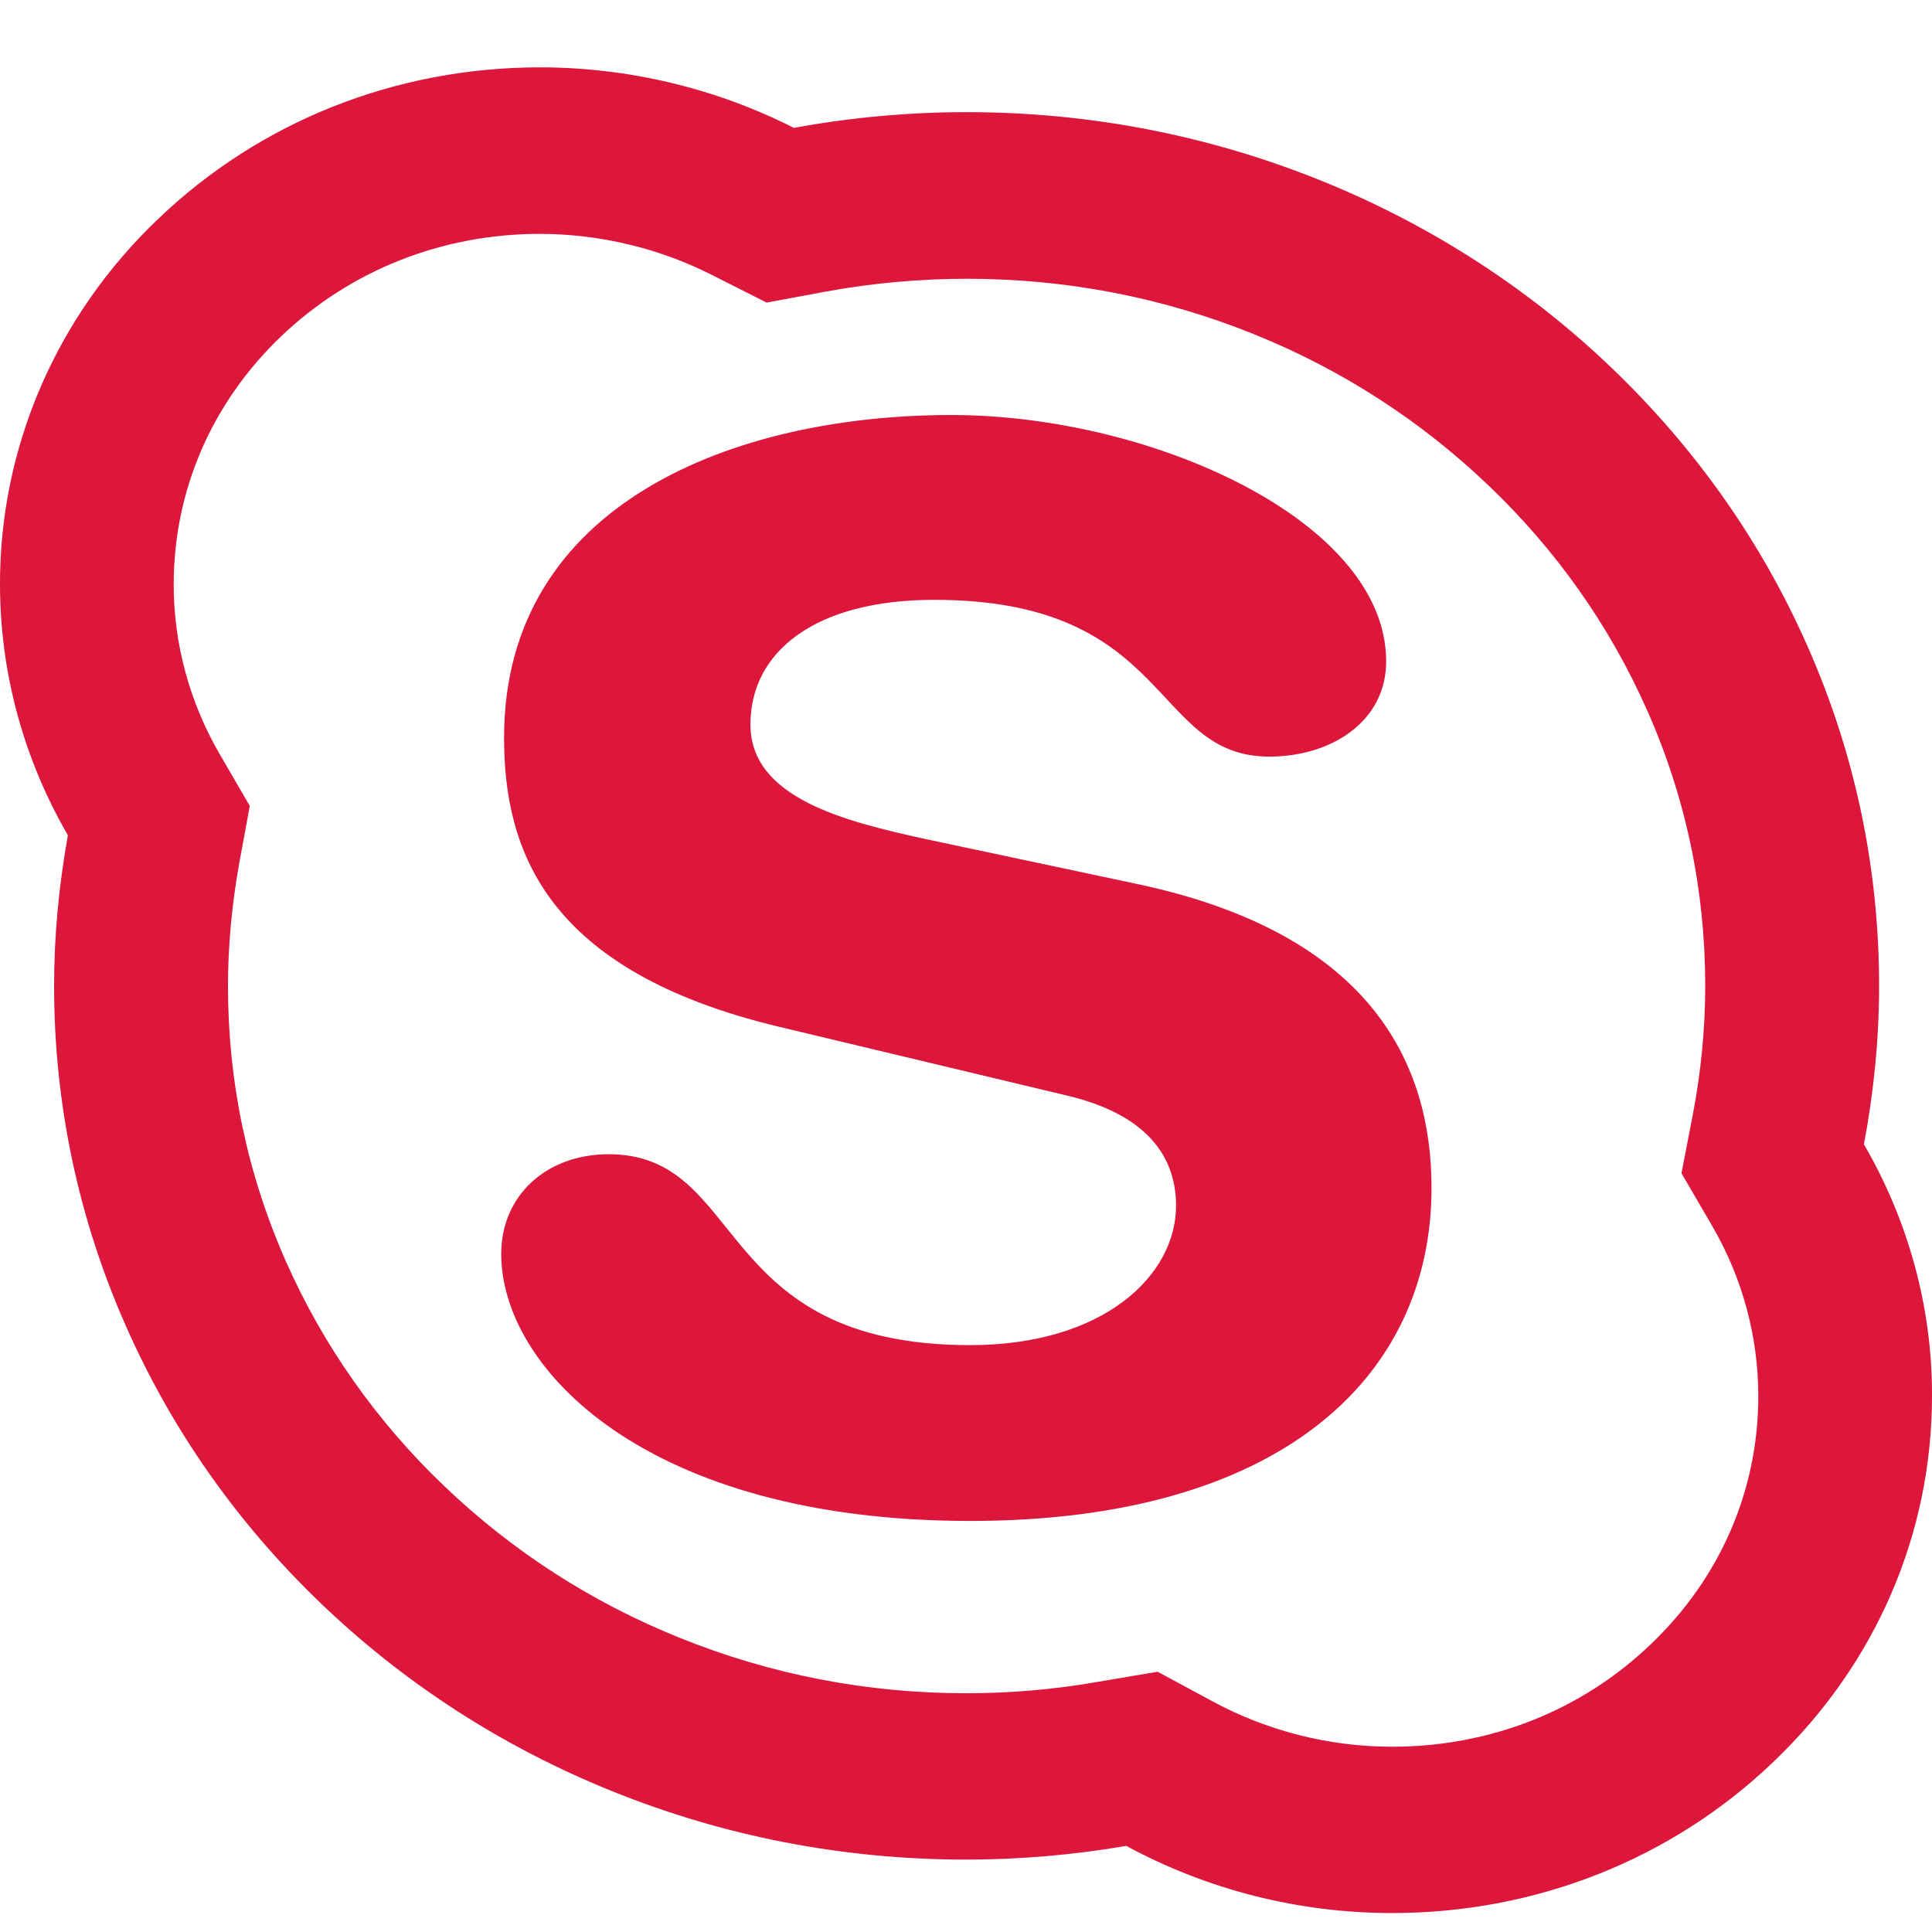 <svg width="21" height="21" viewBox="0 0 21 21" fill="none" xmlns="http://www.w3.org/2000/svg">
<path d="M20.26 12.438C20.367 11.873 20.425 11.294 20.425 10.716C20.425 9.434 20.163 8.189 19.645 7.02C19.146 5.889 18.43 4.873 17.519 4C16.615 3.133 15.544 2.442 14.366 1.966C13.142 1.471 11.845 1.219 10.507 1.219C9.876 1.219 9.244 1.277 8.629 1.39C7.779 0.959 6.832 0.733 5.87 0.732C4.303 0.732 2.827 1.318 1.72 2.379C1.173 2.899 0.739 3.519 0.444 4.201C0.149 4.884 -0.002 5.615 1.73148e-05 6.354C1.73148e-05 7.309 0.257 8.25 0.738 9.079C0.641 9.617 0.588 10.168 0.588 10.716C0.588 11.998 0.851 13.243 1.368 14.412C1.867 15.544 2.581 16.559 3.492 17.432C4.403 18.304 5.463 18.988 6.645 19.466C7.868 19.961 9.165 20.213 10.504 20.213C11.087 20.213 11.67 20.162 12.242 20.064C13.121 20.54 14.114 20.794 15.13 20.794C16.697 20.794 18.172 20.21 19.28 19.147C20.391 18.085 21 16.672 21 15.171C21.003 14.216 20.745 13.273 20.26 12.438ZM17.947 17.869C17.193 18.593 16.198 18.986 15.132 18.986C14.447 18.986 13.773 18.815 13.174 18.49L12.583 18.171L11.914 18.284C11.446 18.365 10.974 18.405 10.507 18.405C9.42 18.405 8.372 18.201 7.38 17.799C6.427 17.414 5.568 16.861 4.828 16.152C4.095 15.453 3.511 14.623 3.108 13.711C2.688 12.763 2.478 11.759 2.478 10.719C2.478 10.281 2.52 9.834 2.599 9.391L2.715 8.76L2.389 8.199C2.061 7.635 1.888 7 1.888 6.354C1.888 5.333 2.3 4.38 3.053 3.658C3.809 2.937 4.804 2.542 5.87 2.542C6.524 2.544 7.167 2.698 7.745 2.992L8.333 3.289L8.984 3.168C9.48 3.078 9.992 3.03 10.507 3.03C11.593 3.03 12.641 3.233 13.631 3.633C14.589 4.02 15.445 4.574 16.183 5.28C16.923 5.987 17.5 6.809 17.905 7.724C18.325 8.672 18.535 9.675 18.535 10.716C18.535 11.179 18.49 11.646 18.401 12.111L18.277 12.753L18.608 13.321C18.939 13.887 19.112 14.528 19.112 15.174C19.112 16.197 18.7 17.148 17.947 17.869ZM12.376 9.612L10.055 9.119C9.173 8.926 8.157 8.672 8.157 7.875C8.157 7.078 8.868 6.52 10.155 6.52C12.746 6.52 12.51 8.224 13.796 8.224C14.473 8.224 15.067 7.842 15.067 7.188C15.067 5.66 12.51 4.511 10.341 4.511C7.986 4.511 5.479 5.469 5.479 8.018C5.479 9.245 5.936 10.553 8.461 11.159L11.596 11.908C12.544 12.132 12.783 12.642 12.783 13.105C12.783 13.871 11.987 14.621 10.546 14.621C7.732 14.621 8.123 12.546 6.616 12.546C5.939 12.546 5.448 12.994 5.448 13.63C5.448 14.872 7.023 16.532 10.546 16.532C13.899 16.532 15.56 14.985 15.56 12.911C15.56 11.576 14.917 10.155 12.376 9.612Z" fill="#DD163B"/>
</svg>
